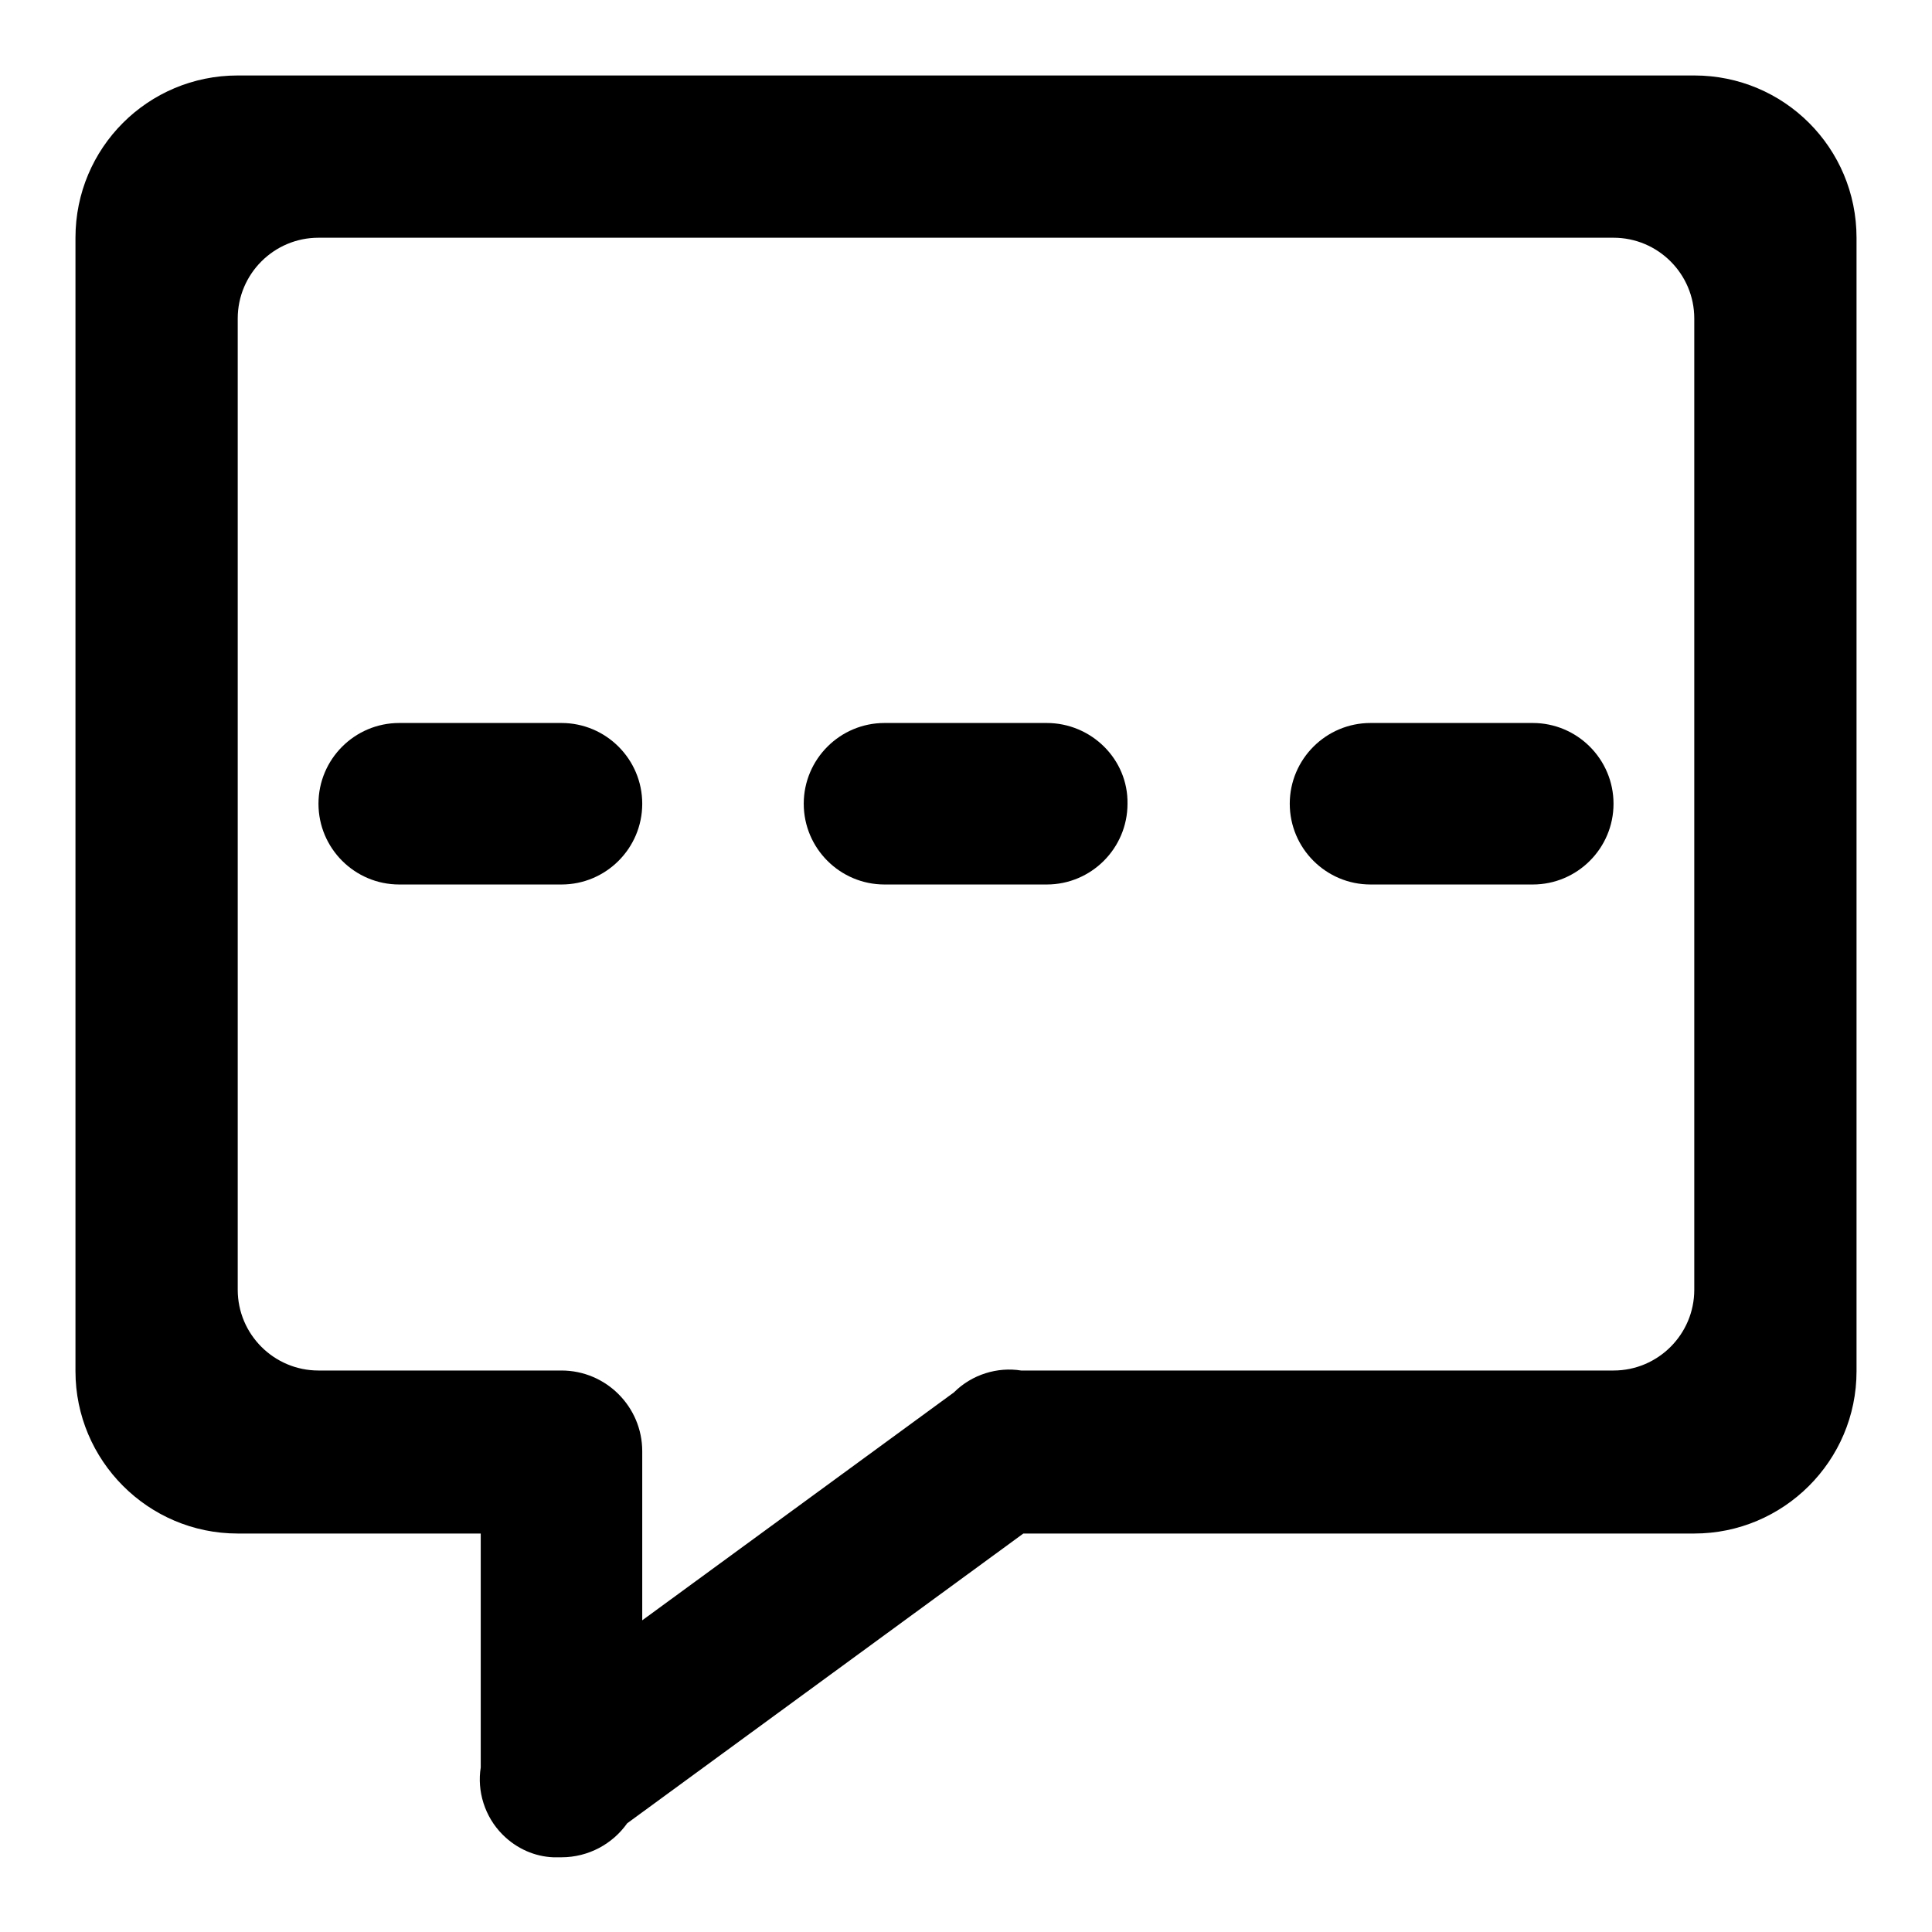 <?xml version="1.0" encoding="utf-8"?>
<!-- Svg Vector Icons : http://www.onlinewebfonts.com/icon -->
<!DOCTYPE svg PUBLIC "-//W3C//DTD SVG 1.1//EN" "http://www.w3.org/Graphics/SVG/1.1/DTD/svg11.dtd">
<svg version="1.1" xmlns="http://www.w3.org/2000/svg" xmlns:xlink="http://www.w3.org/1999/xlink" x="0px" y="0px" viewBox="0 0 256 256" enable-background="new 0 0 256 256" xml:space="preserve">
<g><g><path fill="#000000" d="M74.4,95.8H52.9c-5.9,0-10.7,4.8-10.7,10.7c0,5.9,4.8,10.7,10.7,10.7h21.5c5.9,0,10.7-4.8,10.7-10.7C85.1,100.6,80.3,95.8,74.4,95.8L74.4,95.8z M203.1,95.8h-21.5c-5.9,0-10.7,4.8-10.7,10.7c0,5.9,4.8,10.7,10.7,10.7h21.5c5.9,0,10.7-4.8,10.7-10.7C213.8,100.6,209,95.8,203.1,95.8L203.1,95.8z M224.5,10H31.5C19.6,10,10,19.6,10,31.5v150.2c0,11.8,9.6,21.5,21.5,21.5h32.2v31c-0.5,3.1,0.5,6.5,2.9,8.9c1.9,1.9,4.3,2.9,6.7,3c0.4,0,0.7,0,1.1,0c3.6,0,6.8-1.8,8.7-4.5l52.5-38.4h88.9c11.8,0,21.5-9.6,21.5-21.5V31.5C246,19.6,236.4,10,224.5,10L224.5,10z M224.5,170.9c0,5.9-4.8,10.7-10.7,10.7h-78.5c-3.1-0.5-6.5,0.5-8.9,2.9l-41.3,30.2v-22.4c0-5.9-4.8-10.7-10.7-10.7H42.2c-5.9,0-10.7-4.8-10.7-10.7V42.2c0-5.9,4.8-10.7,10.7-10.7h171.6c5.9,0,10.7,4.8,10.7,10.7L224.5,170.9L224.5,170.9z M138.7,95.8h-21.5c-5.9,0-10.7,4.8-10.7,10.7c0,5.9,4.8,10.7,10.7,10.7h21.5c5.9,0,10.7-4.8,10.7-10.7C149.5,100.6,144.6,95.8,138.7,95.8L138.7,95.8z"/></g></g>
</svg>